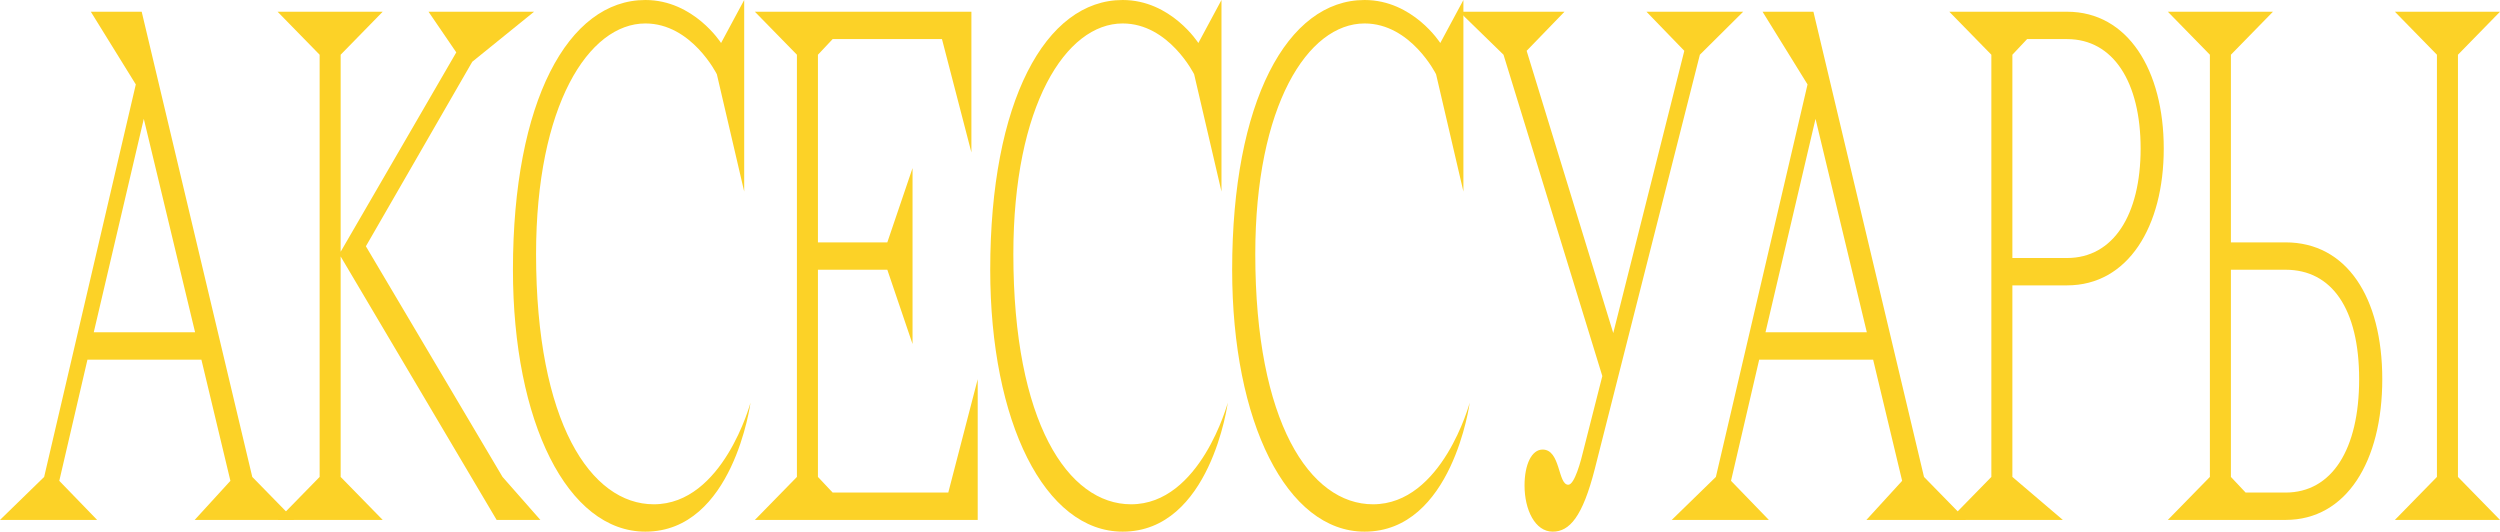 <?xml version="1.0" encoding="UTF-8"?> <svg xmlns="http://www.w3.org/2000/svg" width="1011" height="215" viewBox="0 0 1011 215" fill="none"> <path d="M93.178 194.449L78.725 210.257H119.023L102.02 192.868L57.301 4.743H36.727L54.921 34.147L17.854 192.868L0 210.257H39.278L23.975 194.449L35.367 145.441H81.446L93.178 194.449ZM58.151 48.059L78.895 134.375H37.917L58.151 48.059Z" fill="#FCD227"></path> <path d="M154.763 4.743H112.255L129.258 22.132V192.868L112.255 210.257H154.763L137.76 192.868V103.706L200.842 210.257H218.526L203.223 192.868L147.962 99.596L190.98 24.978L215.975 4.743H173.297L184.519 21.184L137.76 101.809V22.132L154.763 4.743Z" fill="#FCD227"></path> <path d="M300.952 0L291.6 17.39C291.6 17.39 280.548 0 260.994 0C229.708 0 207.434 41.103 207.434 109.081C207.434 170.735 229.538 215 260.994 215C296.531 215 303.503 162.831 303.503 162.831C303.503 162.831 292.45 203.934 264.395 203.934C238.89 203.934 216.786 170.735 216.786 102.757C216.786 42.684 238.04 9.485 260.994 9.485C279.698 9.485 289.9 30.037 289.9 30.037L300.952 77.463V0Z" fill="#FCD227"></path> <path d="M330.774 22.132L336.725 15.809H380.934L392.836 61.654V4.743H305.269L322.273 22.132V192.868L305.269 210.257H395.387V153.346L383.485 199.191H336.725L330.774 192.868V109.081H358.83L369.032 139.118V67.978L358.83 98.015H330.774V22.132Z" fill="#FCD227"></path> <path d="M493.966 0L484.614 17.39C484.614 17.39 473.562 0 454.009 0C422.722 0 400.448 41.103 400.448 109.081C400.448 170.735 422.552 215 454.009 215C489.545 215 496.517 162.831 496.517 162.831C496.517 162.831 485.465 203.934 457.409 203.934C431.904 203.934 409.8 170.735 409.8 102.757C409.8 42.684 431.054 9.485 454.009 9.485C472.712 9.485 482.914 30.037 482.914 30.037L493.966 77.463V0Z" fill="#FCD227"></path> <path d="M591.802 0L582.45 17.39C582.45 17.39 571.398 0 551.844 0C520.558 0 498.284 41.103 498.284 109.081C498.284 170.735 520.388 215 551.844 215C587.381 215 594.352 162.831 594.352 162.831C594.352 162.831 583.3 203.934 555.245 203.934C529.74 203.934 507.635 170.735 507.635 102.757C507.635 42.684 528.89 9.485 551.844 9.485C570.548 9.485 580.75 30.037 580.75 30.037L591.802 77.463V0Z" fill="#FCD227"></path> <path d="M704.94 4.743H665.833L681.136 20.552L652.4 134.691L617.373 20.552L632.676 4.743H590.168L608.021 22.132L647.979 152.081L640.498 181.485C639.307 186.544 636.757 196.029 634.206 196.029C629.956 196.029 631.146 181.801 623.834 181.801C619.414 181.801 616.523 187.809 616.523 196.346C616.523 206.147 620.774 215 627.915 215C634.717 215 639.988 208.993 644.919 189.706L687.427 22.132L704.94 4.743Z" fill="#FCD227"></path> <path d="M769.226 194.449L754.773 210.257H795.071L778.068 192.868L733.349 4.743H712.775L730.969 34.147L693.901 192.868L676.048 210.257H715.326L700.023 194.449L711.415 145.441H757.494L769.226 194.449ZM734.199 48.059L754.943 134.375H713.965L734.199 48.059Z" fill="#FCD227"></path> <path d="M834.212 210.257L813.808 192.868V115.404H835.912C860.567 115.404 875.02 91.691 875.02 60.074C875.02 28.456 860.567 4.743 835.912 4.743H788.303L805.306 22.132V192.868L788.303 210.257H834.212ZM813.808 22.132L819.759 15.809H835.912C854.616 15.809 865.668 33.199 865.668 60.074C865.668 86.948 854.616 104.338 835.912 104.338H813.808V22.132Z" fill="#FCD227"></path> <path d="M993.997 192.868L1011 210.257H968.492L985.495 192.868V22.132L968.492 4.743H1011L993.997 22.132V192.868ZM876.674 4.743L893.677 22.132V192.868L876.674 210.257H924.283C948.938 210.257 963.391 186.544 963.391 153.346C963.391 120.147 948.938 98.015 924.283 98.015H902.179V22.132L919.182 4.743H876.674ZM902.179 109.081H924.283C942.987 109.081 954.039 124.89 954.039 153.346C954.039 181.801 942.987 199.191 924.283 199.191H908.13L902.179 192.868V109.081Z" fill="#FCD227"></path> </svg> 